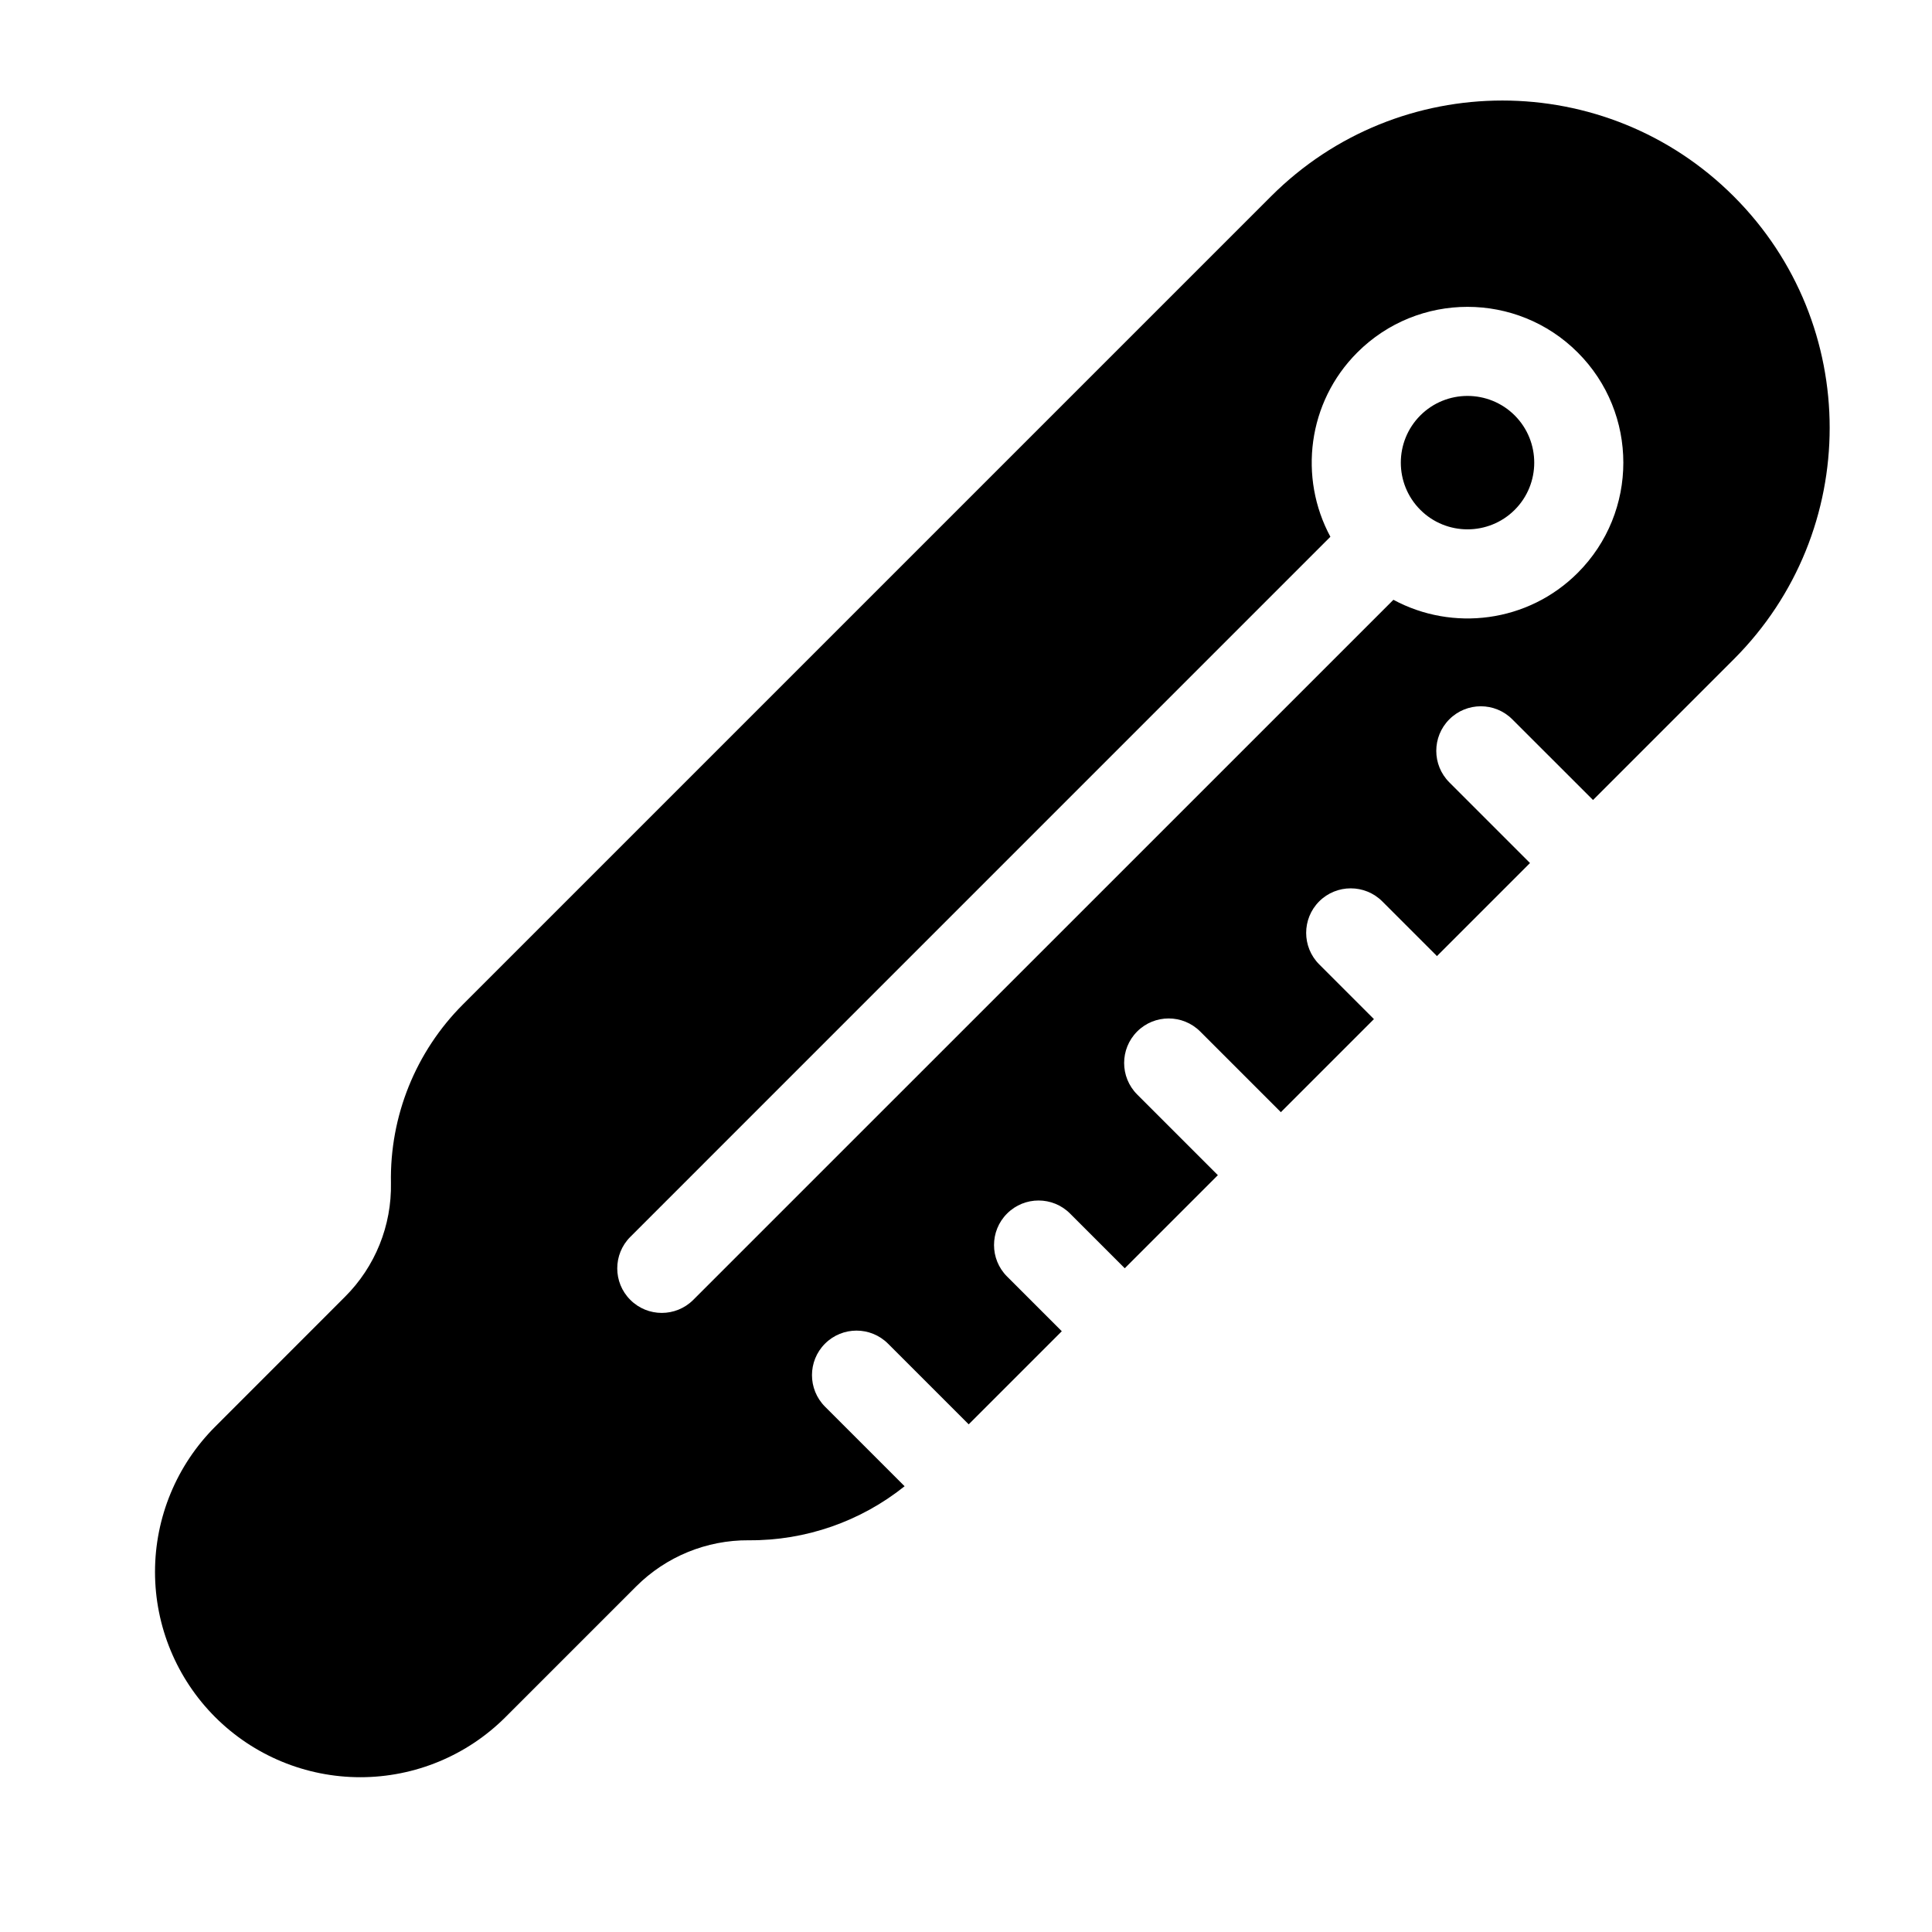 <?xml version="1.0" encoding="UTF-8"?>
<!-- Uploaded to: SVG Repo, www.svgrepo.com, Generator: SVG Repo Mixer Tools -->
<svg fill="#000000" width="800px" height="800px" version="1.1" viewBox="144 144 512 512" xmlns="http://www.w3.org/2000/svg">
 <path d="m383.73 537.87-21.098-21.098c-4.598-4.613-4.598-12.09 0-16.688 4.613-4.613 12.09-4.613 16.703 0l21.176 21.176c0.078 0.062 0.141 0.141 0.203 0.203l24.672-24.672c-0.078-0.062-0.141-0.125-0.203-0.203l-14.297-14.297c-4.613-4.598-4.613-12.09 0-16.688 4.598-4.613 12.09-4.613 16.688 0l14.297 14.297c0.078 0.062 0.141 0.125 0.203 0.203l24.672-24.672c-0.062-0.062-0.141-0.125-0.203-0.203l-21.176-21.176c-4.613-4.613-4.613-12.09 0-16.703 4.598-4.598 12.074-4.598 16.688 0l21.191 21.191c0.062 0.062 0.125 0.125 0.188 0.203l24.672-24.672c-0.062-0.062-0.141-0.141-0.203-0.203l-14.297-14.297c-4.613-4.613-4.613-12.09 0-16.703 4.613-4.598 12.09-4.598 16.703 0l14.297 14.297c0.062 0.078 0.125 0.141 0.188 0.219l24.672-24.672c-0.062-0.062-0.141-0.141-0.203-0.203l-21.176-21.176c-4.613-4.613-4.613-12.09 0-16.703 4.598-4.613 12.09-4.613 16.688 0l21.191 21.176c0.062 0.078 0.125 0.141 0.203 0.203l37.312-37.312c33.867-33.867 33.867-88.781 0-122.64l-0.016-0.016c-33.867-33.867-88.781-33.867-122.64 0l-214.14 214.14c-12.516 12.516-19.414 29.598-19.082 47.312 0.219 11.289-4.172 22.184-12.172 30.164-9.824 9.84-22.734 22.75-34.418 34.434-10.203 10.203-15.934 24.043-15.934 38.477 0 14.422 5.731 28.262 15.934 38.477 10.203 10.203 24.043 15.934 38.477 15.934 14.438 0 28.277-5.731 38.477-15.934l34.621-34.621c7.902-7.902 18.656-12.312 29.836-12.234h0.016c15.066 0.109 29.629-4.992 41.281-14.312zm129.54-234.92c15.648 8.453 35.629 6.078 48.84-7.133 16.121-16.121 16.121-42.305 0-58.41-16.121-16.121-42.289-16.121-58.41 0-13.211 13.211-15.586 33.188-7.133 48.84l-185.53 185.54c-4.613 4.598-4.613 12.09 0 16.688 4.598 4.613 12.074 4.613 16.688 0zm32.148-48.855c6.894 6.91 6.894 18.121 0 25.016-6.91 6.894-18.121 6.894-25.016 0-6.894-6.894-6.894-18.105 0-25.016 6.894-6.894 18.105-6.894 25.016 0z" fill-rule="evenodd"/>
</svg>
